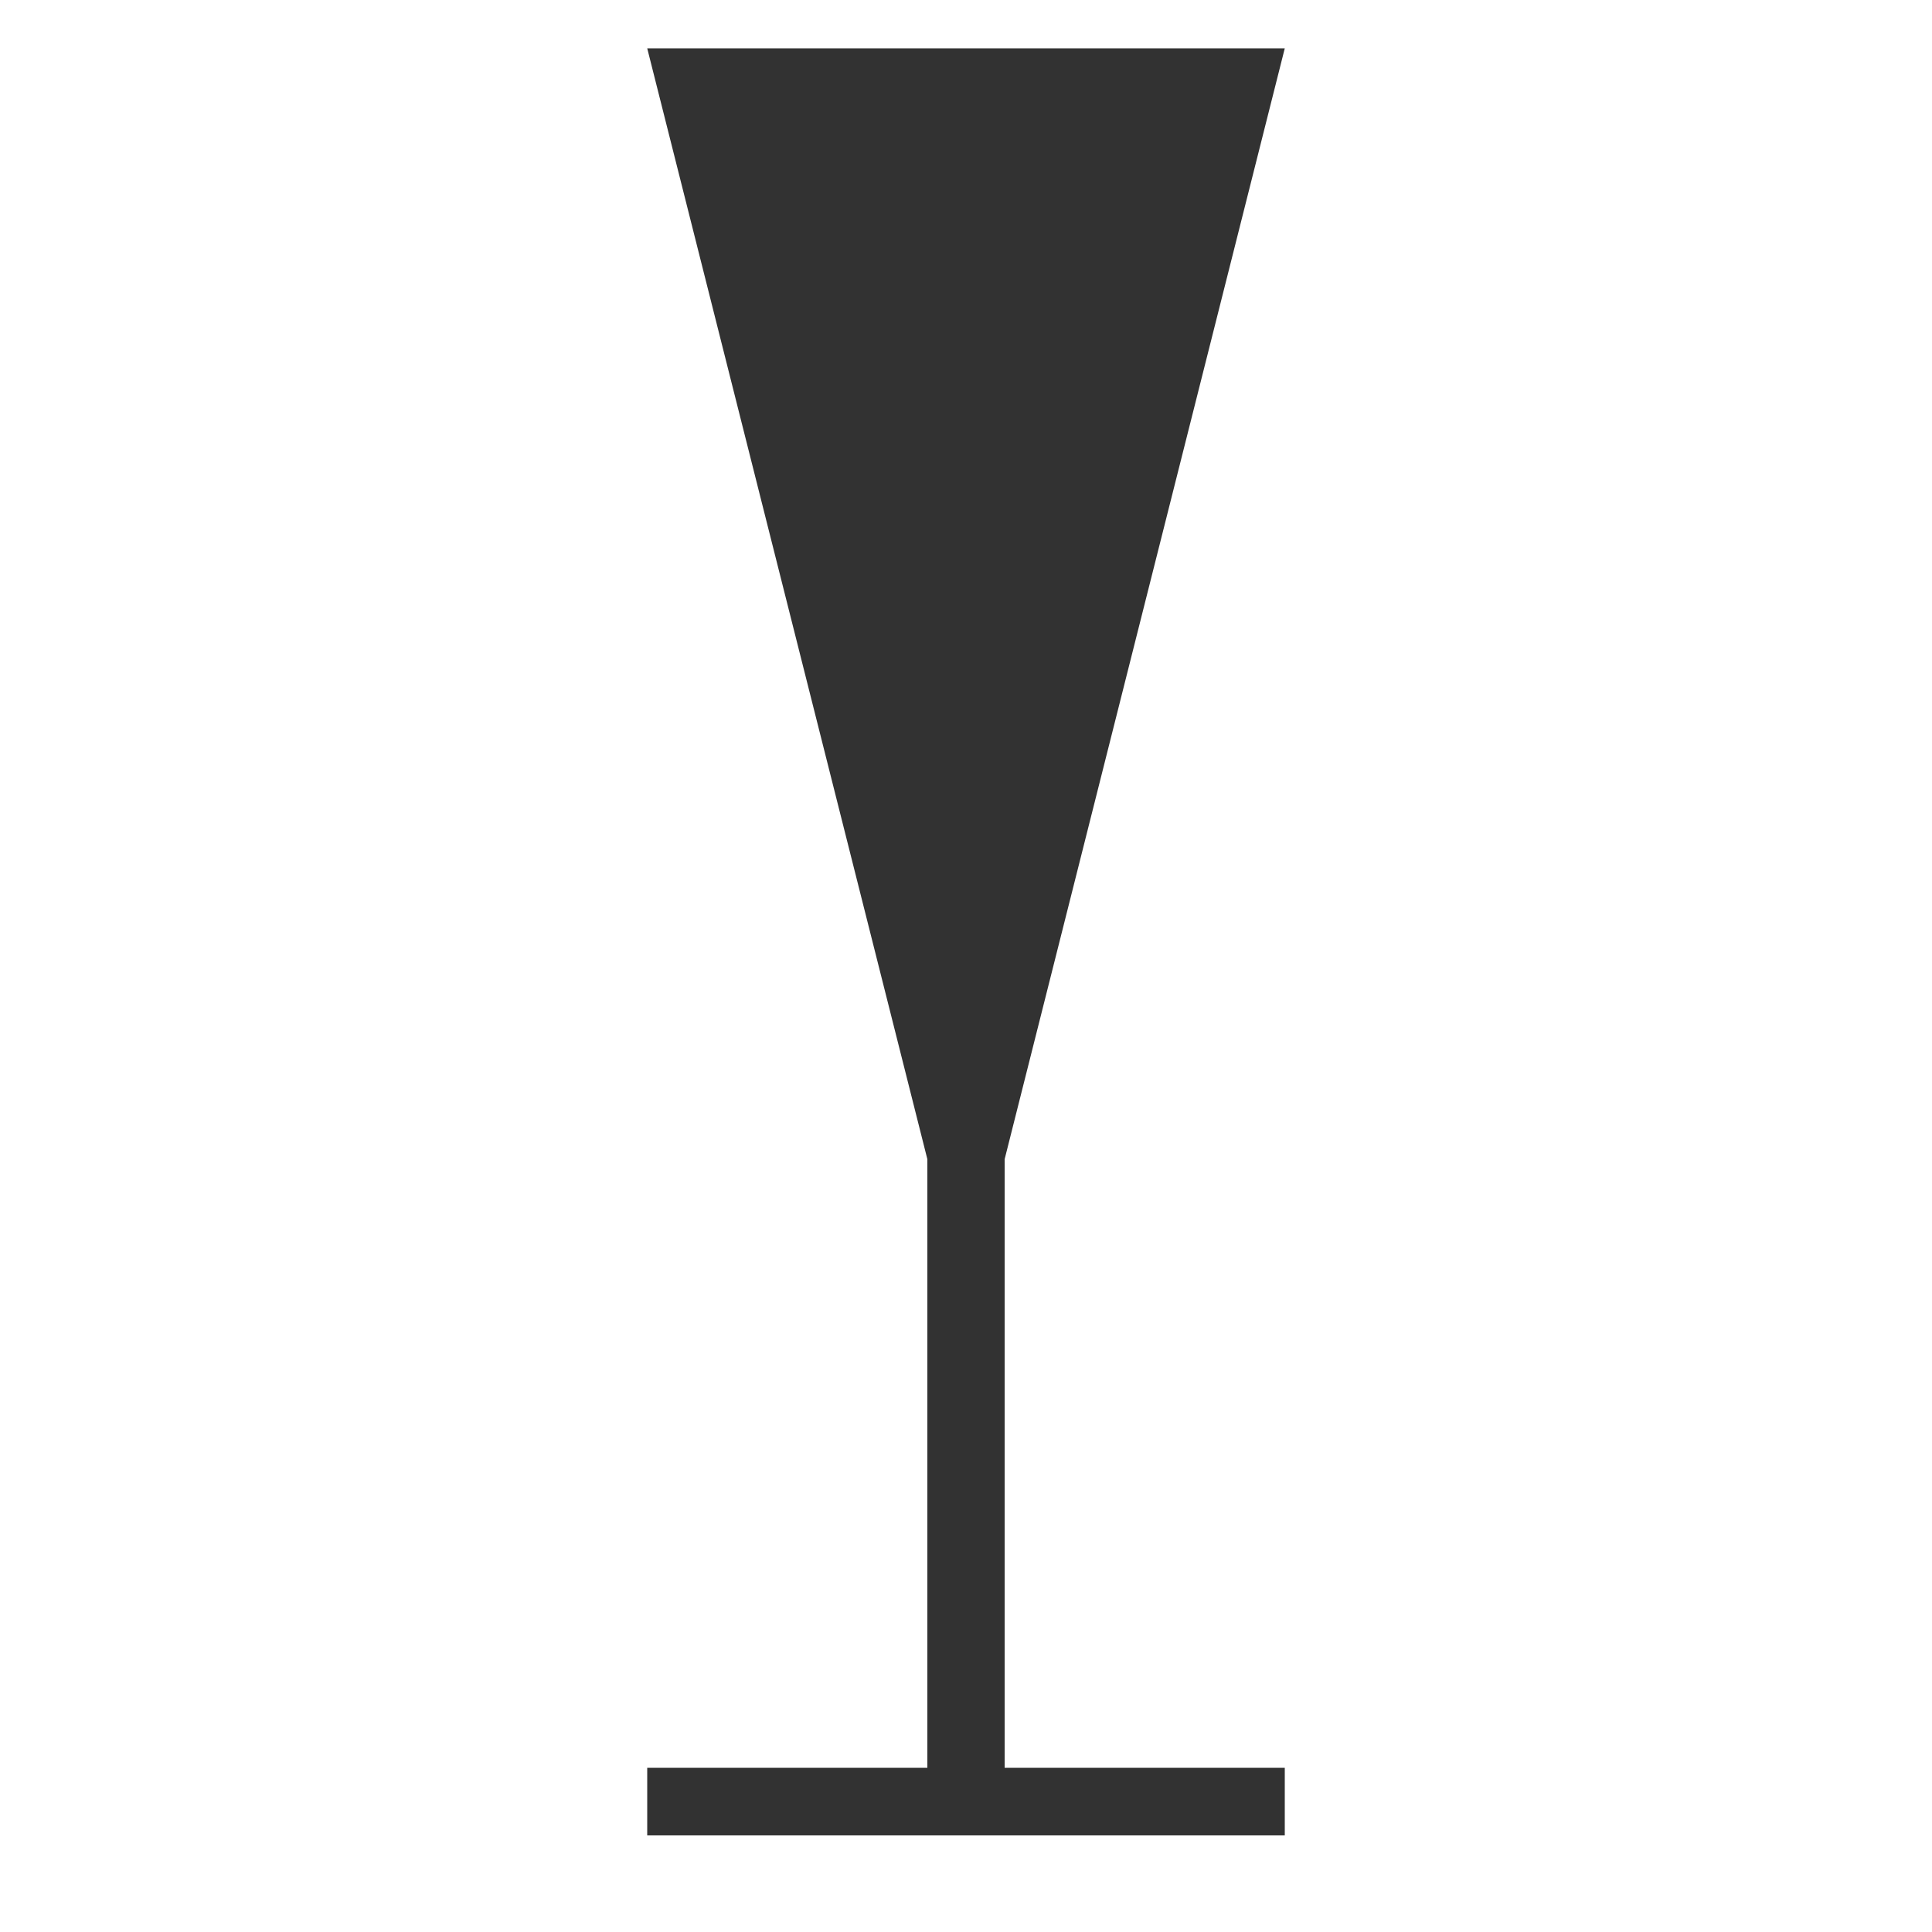 <?xml version="1.0" encoding="utf-8"?>
<!-- Generator: Adobe Illustrator 21.0.2, SVG Export Plug-In . SVG Version: 6.00 Build 0)  -->
<svg version="1.1" id="Ebene_1" xmlns="http://www.w3.org/2000/svg" xmlns:xlink="http://www.w3.org/1999/xlink" x="0px" y="0px"
	 viewBox="0 0 20 20" style="enable-background:new 0 0 20 20;" xml:space="preserve">
<style type="text/css">
	.st0{fill:#323232;}
</style>
<g>
	<polygon class="st0" points="10.4,12 13.3,0.5 6.7,0.5 9.6,12 9.6,18.3 6.7,18.3 6.7,19 13.3,19 13.3,18.3 10.4,18.3 	"/>
</g>
</svg>
